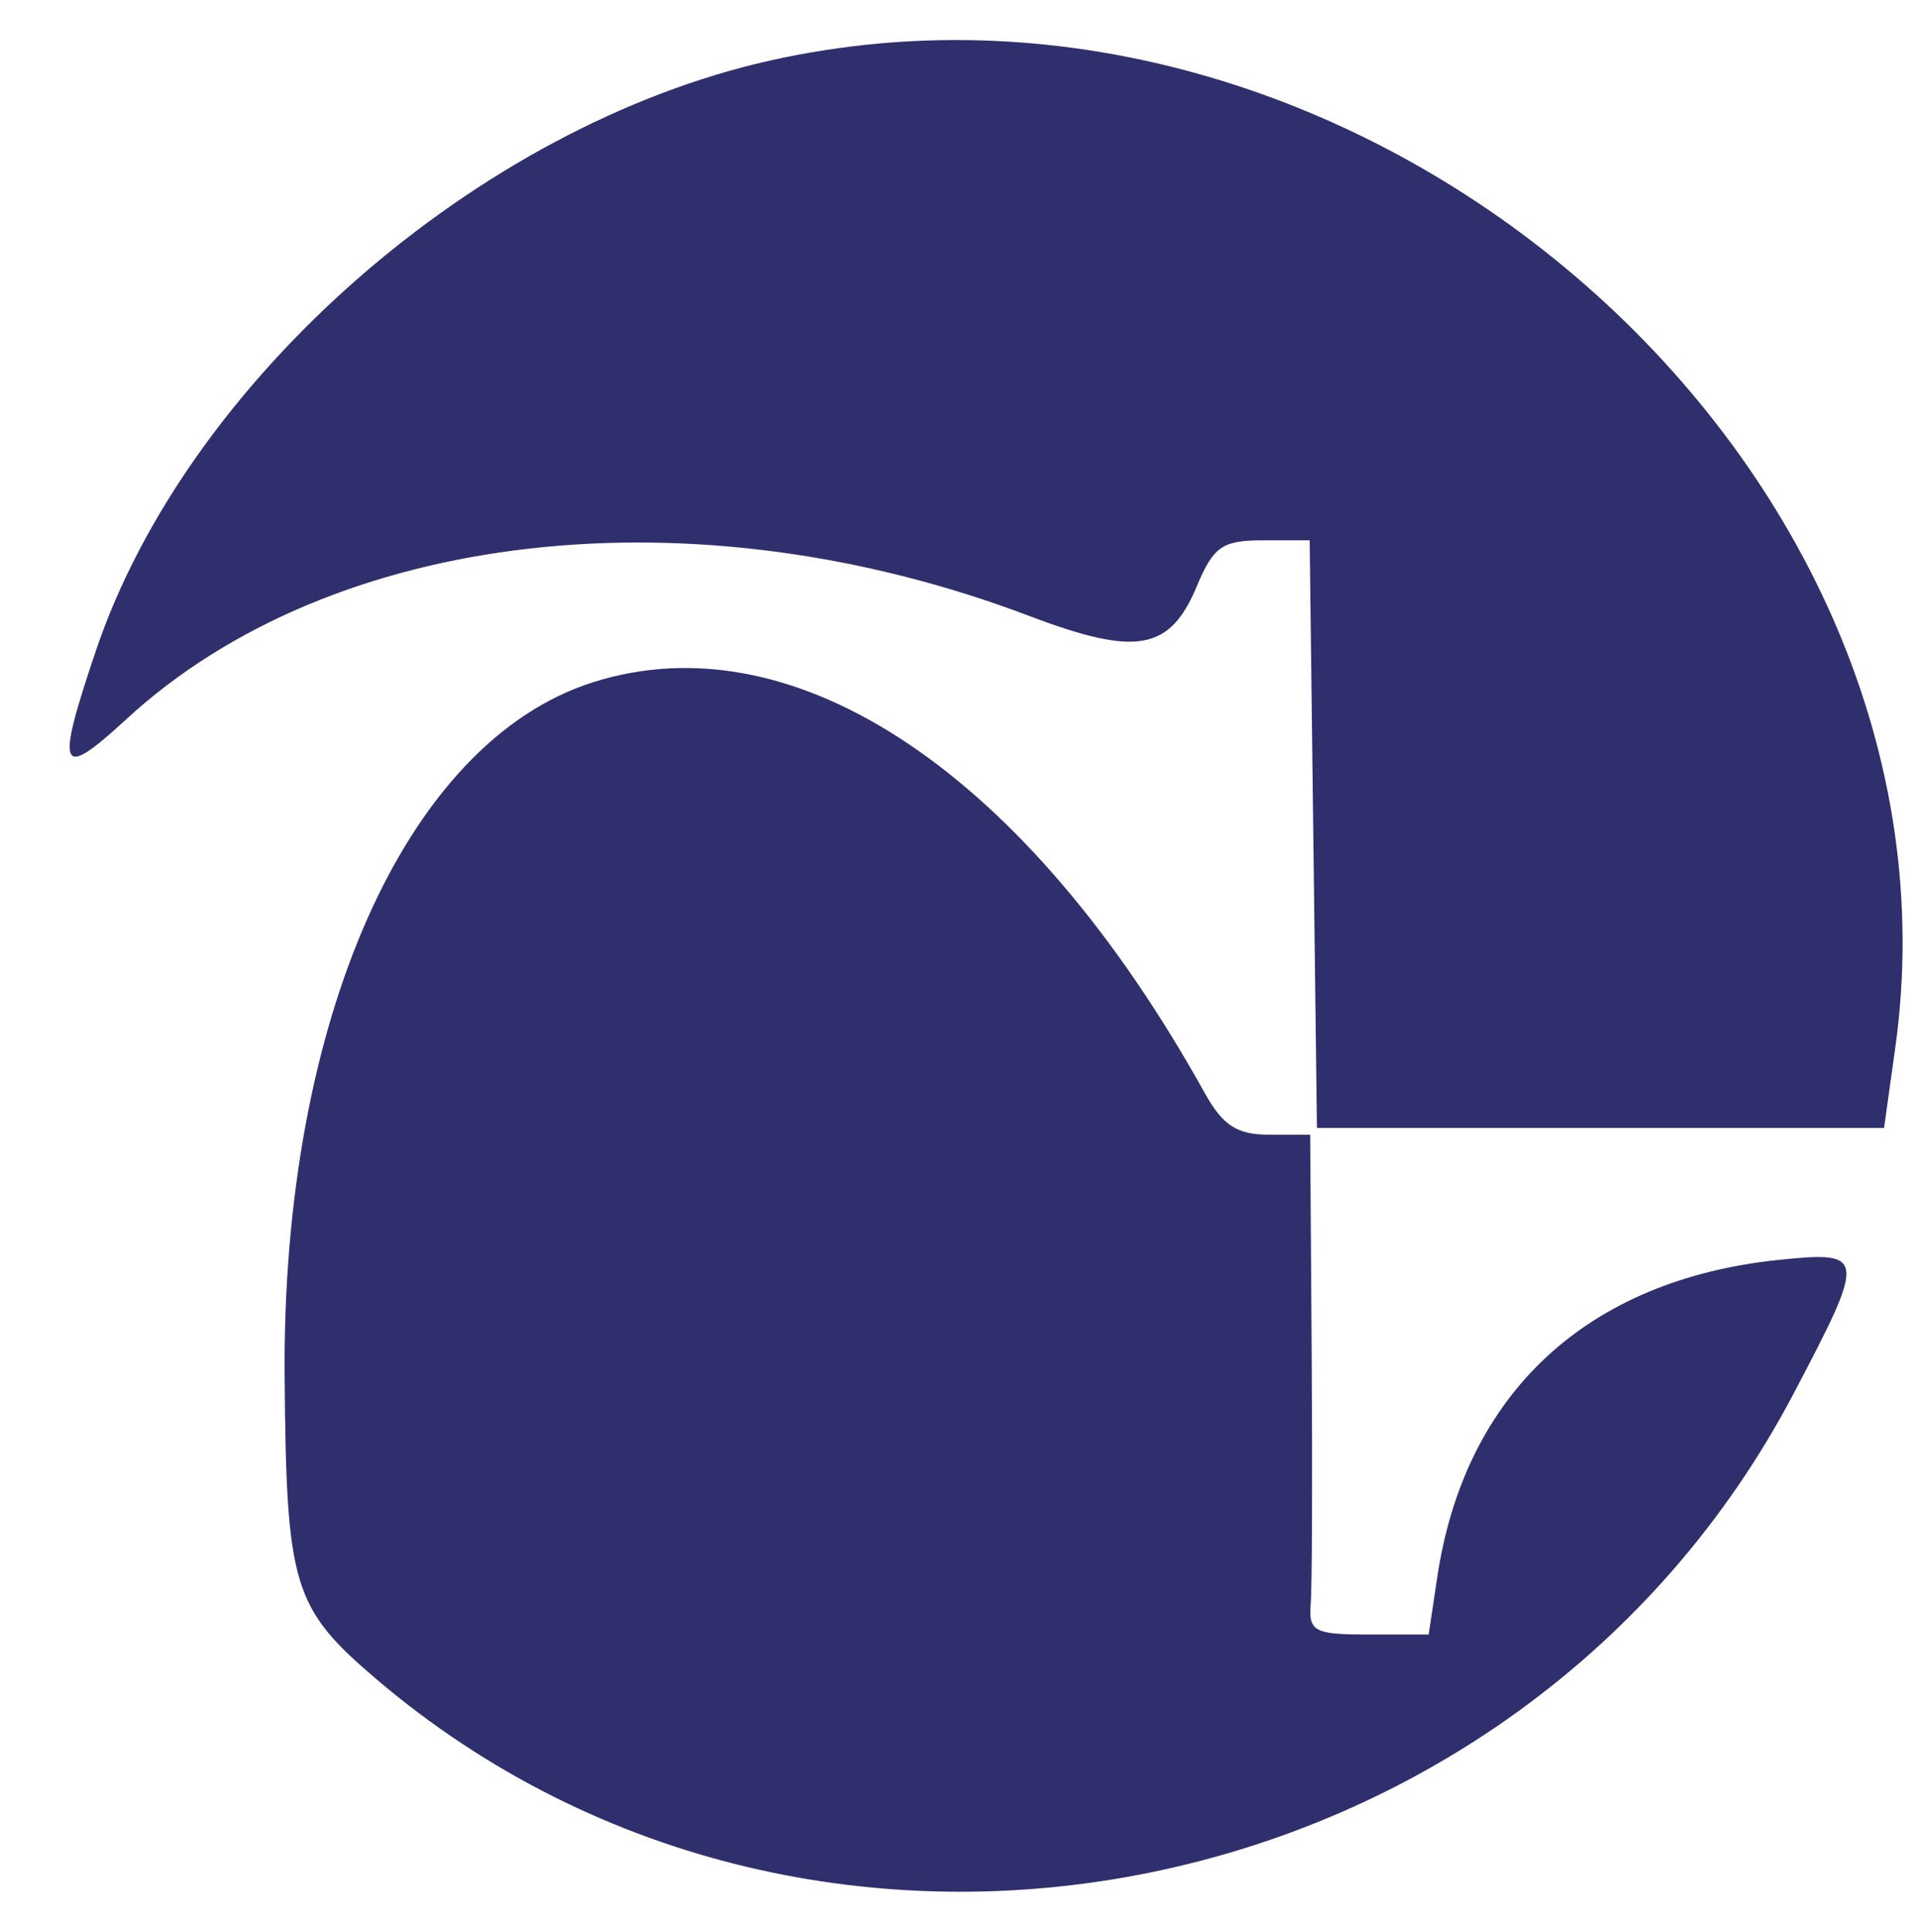 <svg xmlns="http://www.w3.org/2000/svg" width="142" height="143" viewBox="0 0 142 143" version="1.1"><path d="M 57 4.485 C 35.355 9.340, 13.857 28.160, 7.100 48.169 C 4.082 57.106, 4.394 57.814, 9.339 53.255 C 24.580 39.206, 51.287 36.151, 76.221 45.605 C 84.143 48.608, 86.614 48.169, 88.605 43.404 C 89.835 40.460, 90.495 40, 93.494 40 L 96.961 40 97.230 61.750 L 97.500 83.500 118.494 83.500 L 139.488 83.500 140.317 77.563 C 146.346 34.395, 100.994 -5.384, 57 4.485 M 43.878 50.514 C 30.038 54.922, 20.871 75.570, 21.074 101.881 C 21.194 117.430, 21.682 119.040, 27.867 124.306 C 60.611 152.182, 112.503 141.728, 132.790 103.169 C 138.190 92.906, 138.156 92.601, 131.691 93.268 C 117.502 94.733, 108.452 103.137, 106.411 116.743 L 105.773 121 101.315 121 C 97.304 121, 96.875 120.774, 97.039 118.750 C 97.139 117.513, 97.172 109.188, 97.111 100.250 L 97 84 93.953 84 C 91.590 84, 90.525 83.312, 89.203 80.931 C 76.073 57.275, 58.879 45.736, 43.878 50.514" stroke="none" fill="#302f6d" fill-rule="evenodd"/></svg>